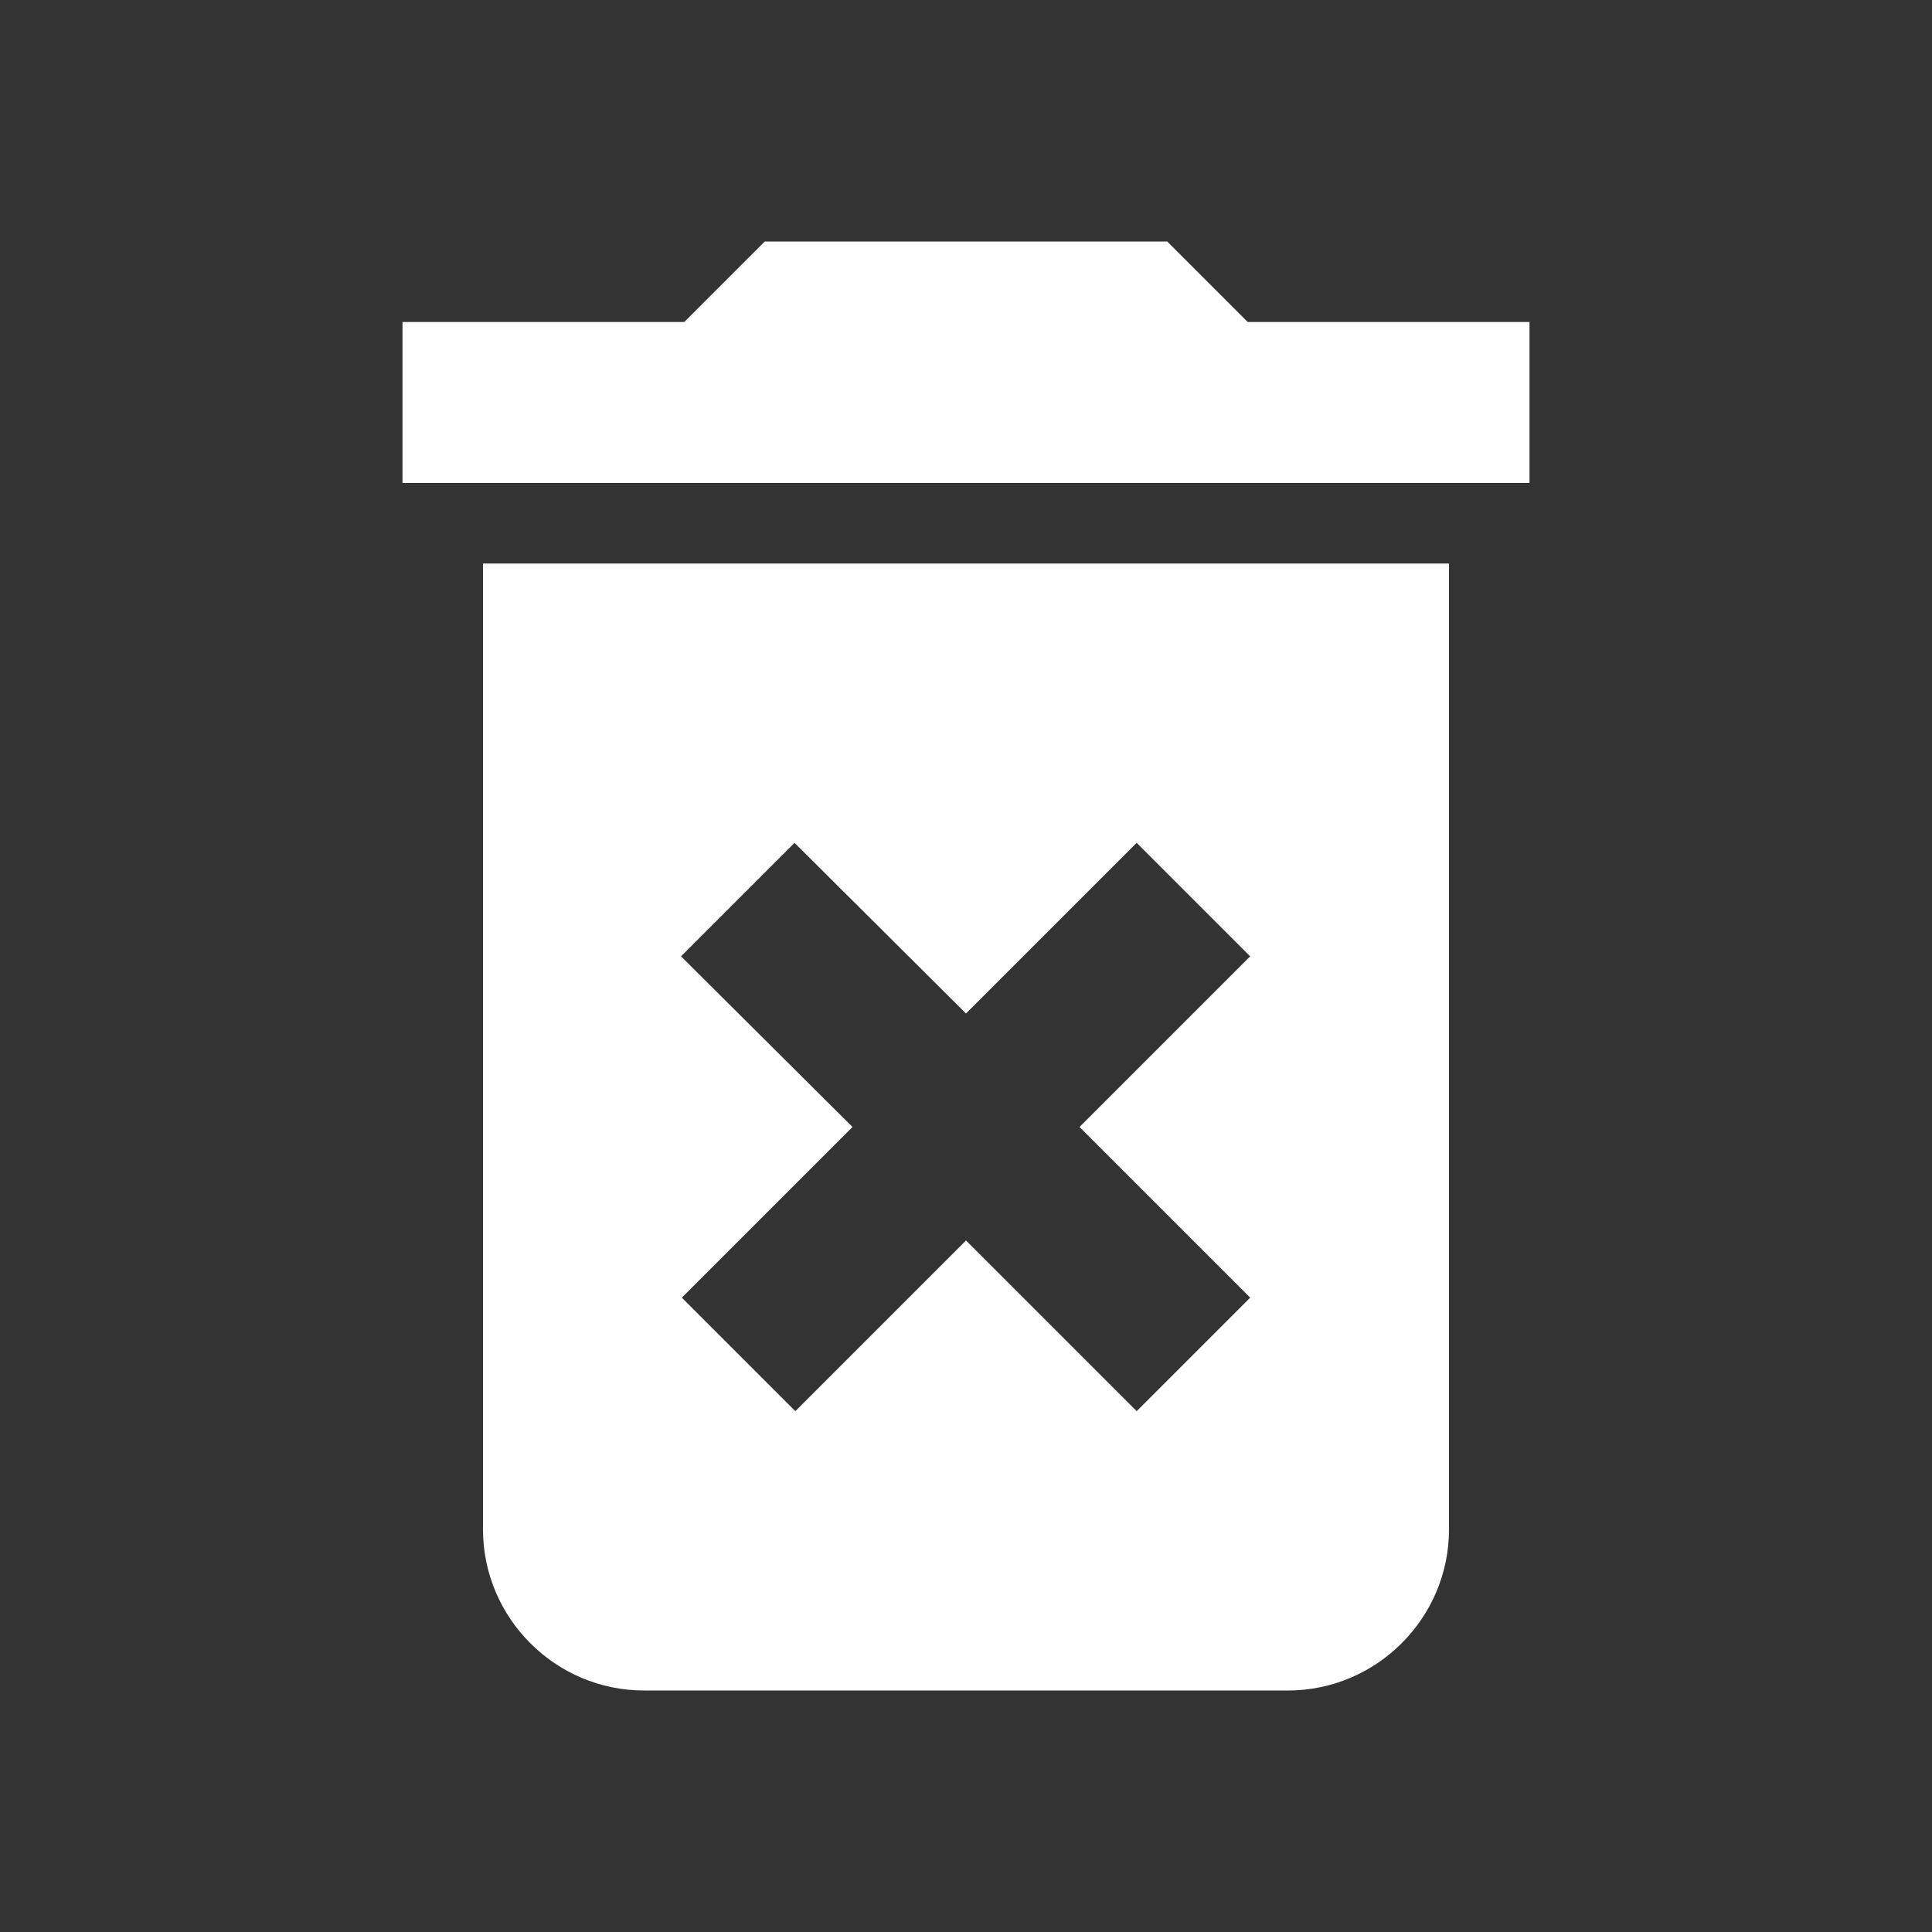 <svg fill="#FFFFFF" height="24" viewBox="0 0 24 24" width="24" xmlns="http://www.w3.org/2000/svg">
    <rect x="0" y="0" width="24" height="24" fill="#333333" stroke="none"/>
    <path d="M0 0h24v24H0V0z" fill="none"/>
    <path d="M6 19c0 1.1.9 2 2 2h8c1.1 0 2-.9 2-2V7H6v12zm2.46-7.12l1.41-1.41L12 12.59l2.12-2.12 1.41 1.41L13.41 14l2.12 2.12-1.41 1.41L12 15.41l-2.12 2.12-1.41-1.41L10.59 14l-2.13-2.12zM15.5 4l-1-1h-5l-1 1H5v2h14V4z"/>
    <path d="M0 0h24v24H0z" fill="none"/>
</svg>